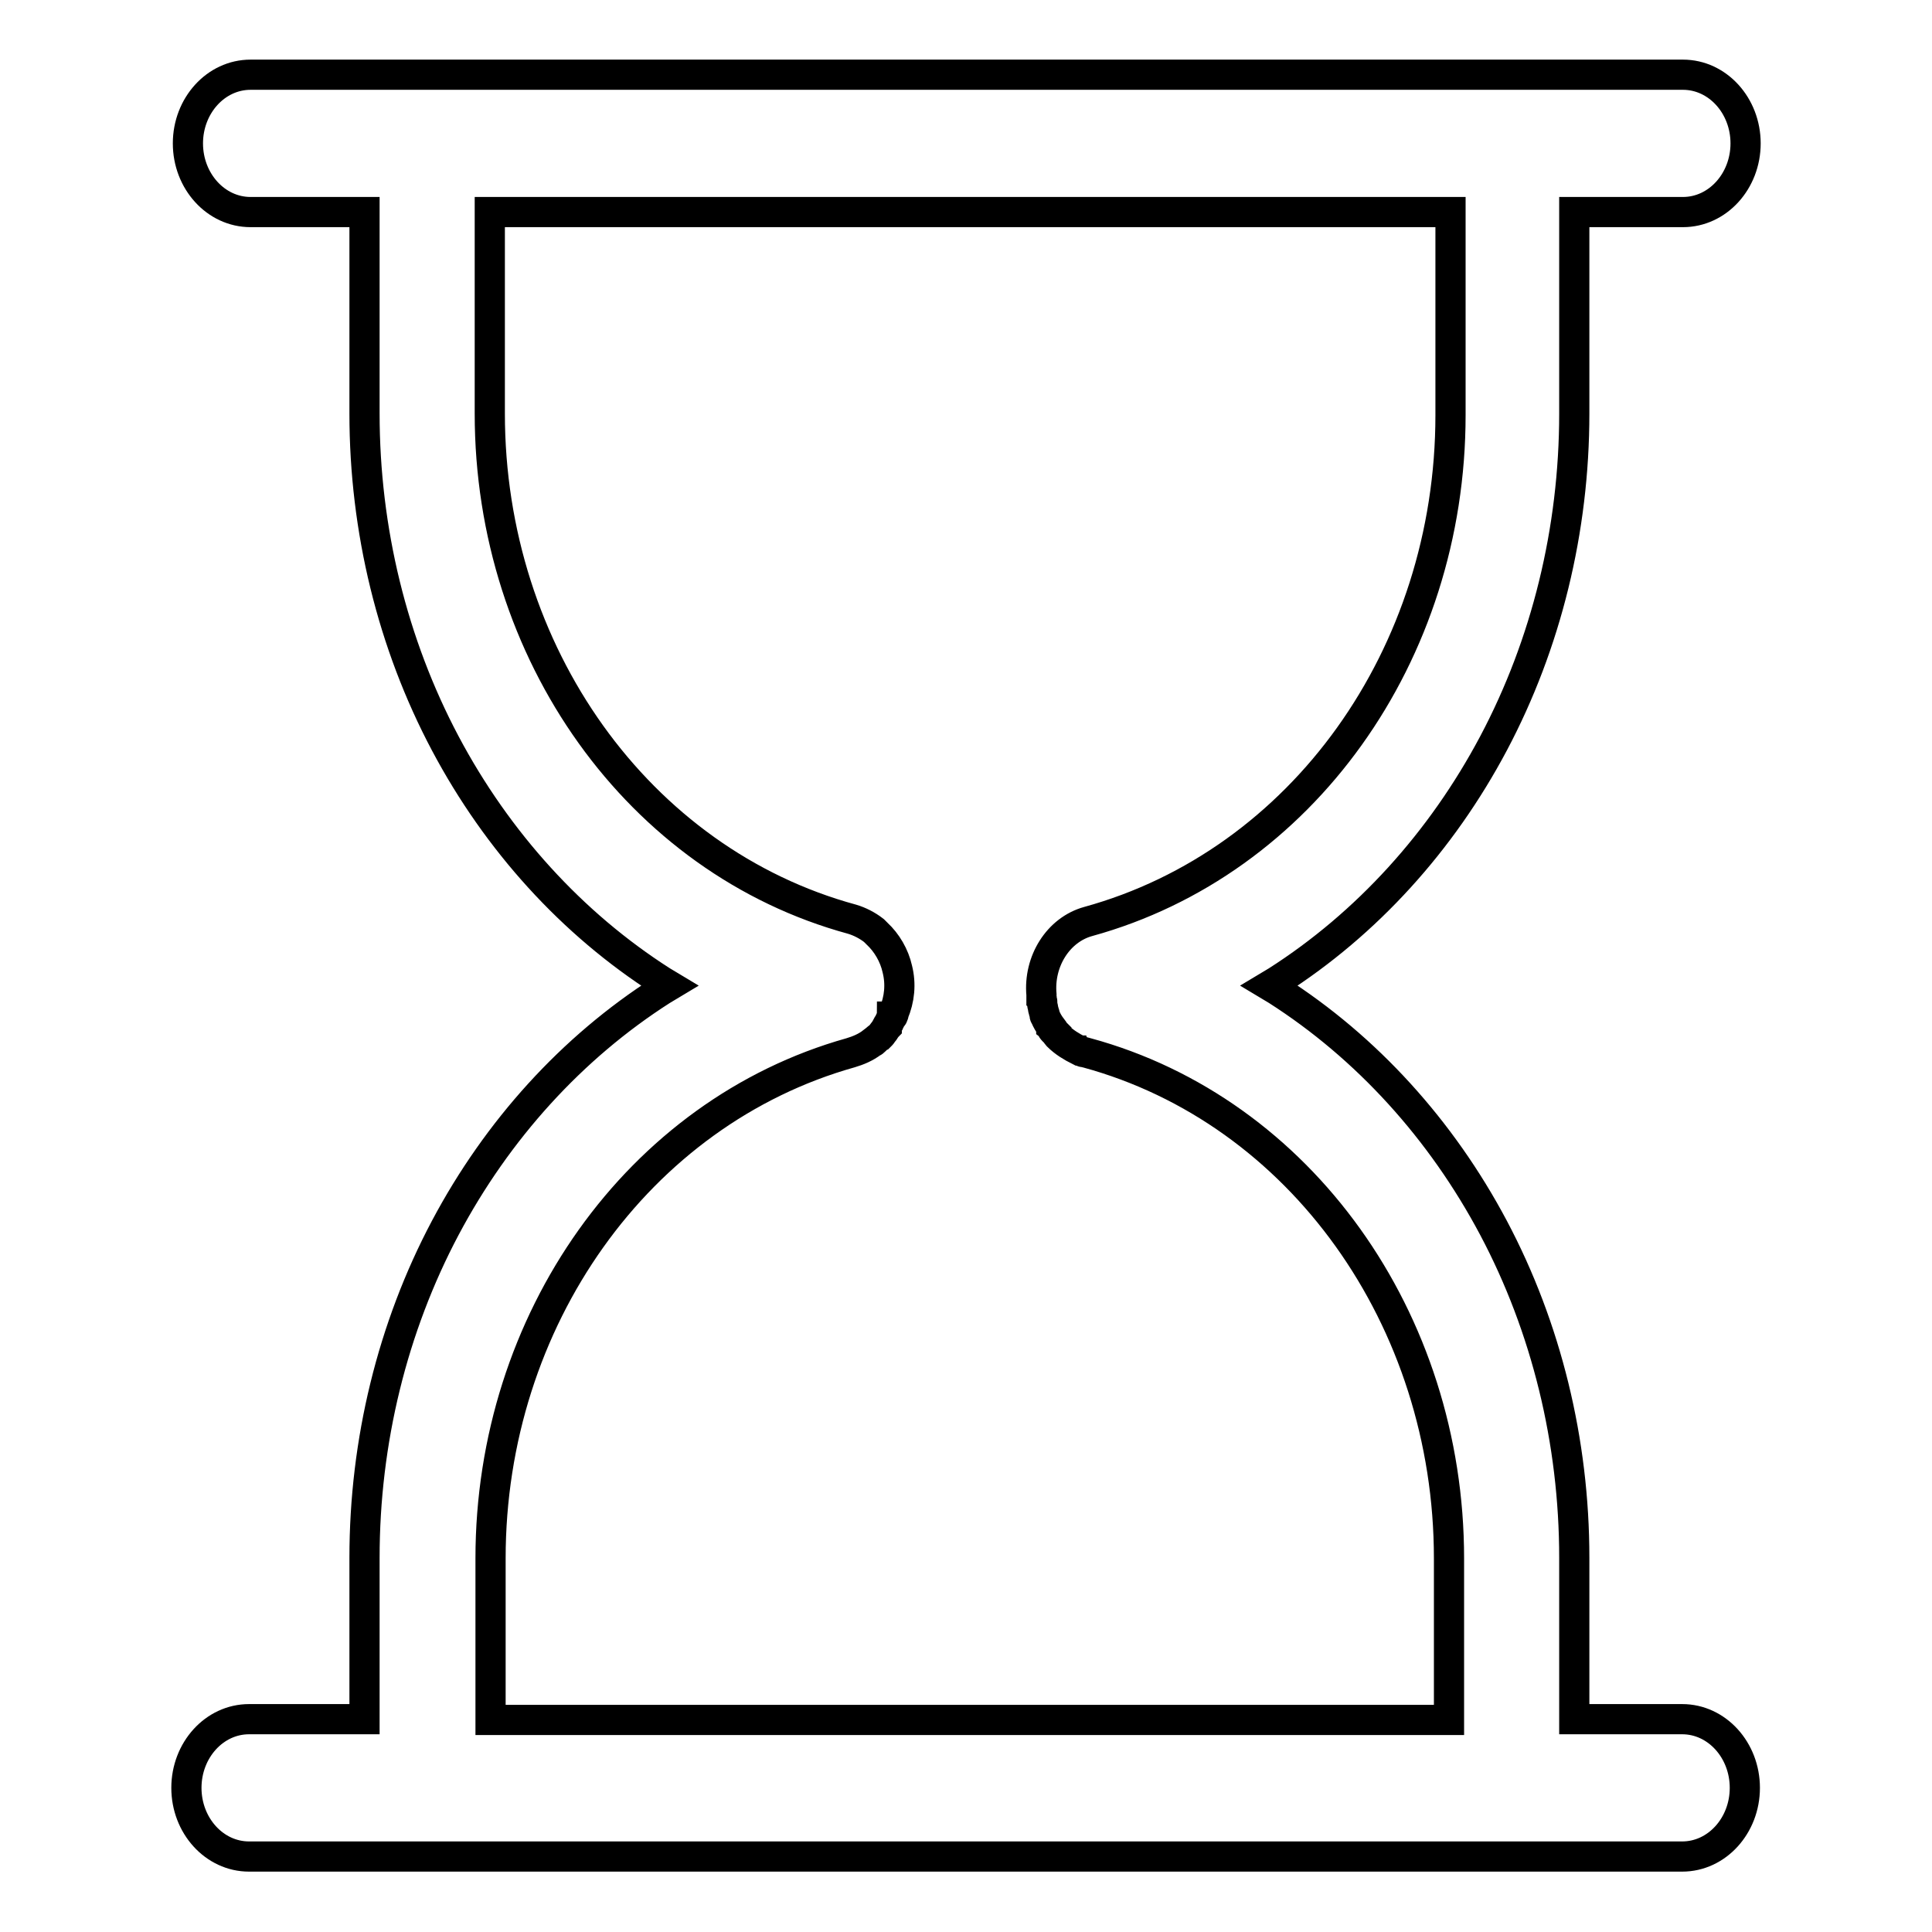<?xml version="1.0" encoding="utf-8"?>
<!-- Svg Vector Icons : http://www.onlinewebfonts.com/icon -->
<!DOCTYPE svg PUBLIC "-//W3C//DTD SVG 1.1//EN" "http://www.w3.org/Graphics/SVG/1.1/DTD/svg11.dtd">
<svg version="1.1" xmlns="http://www.w3.org/2000/svg" xmlns:xlink="http://www.w3.org/1999/xlink" x="0px" y="0px" viewBox="0 0 256 256" enable-background="new 0 0 256 256" xml:space="preserve">
<g> <path stroke-width="4" fill-opacity="0" stroke="#000000"  d="M33,246c-4.6,0-8.3-4.1-8.3-9.1c0-5,3.7-9.1,8.3-9.1h15.3v-21.4c0-15.4,3.7-30.5,10.7-43.7 c6.9-13,16.8-23.9,28.7-31.5l1-0.6l-1-0.6c-11.9-7.6-21.8-18.5-28.7-31.5c-7-13.2-10.7-28.3-10.7-43.7V28.1H33.2 c-4.6,0-8.3-4.1-8.3-9.1c0-5,3.7-9.1,8.3-9.1H223c4.6,0,8.3,4.1,8.3,9.1c0,5-3.7,9.1-8.3,9.1h-14.4v26.7c0,15.4-3.7,30.5-10.7,43.7 c-6.9,13-16.8,23.9-28.7,31.5l-1,0.6l1,0.6c11.9,7.6,21.8,18.5,28.7,31.5c7,13.2,10.7,28.3,10.7,43.7v21.4h14.3 c4.6,0,8.3,4.1,8.3,9.1c0,5-3.7,9.1-8.3,9.1H33L33,246z M115.9,137.9c-0.1,0.1-0.2,0.2-0.3,0.2l0,0c-0.9,0.7-1.9,1.1-2.9,1.4 c-28.1,7.9-47.7,35.4-47.7,67v21.4H192v-21.4c0-31.7-19.7-59.3-48-67c-0.1,0-0.3-0.1-0.4-0.1l-0.1,0c-0.1,0-0.1-0.1-0.2-0.1 c-0.1,0-0.1,0-0.2-0.1l-0.1,0c-1-0.5-2-1.1-2.8-1.9c0,0,0,0-0.1-0.1c0,0-0.1-0.1-0.1-0.2l-0.1-0.1c0,0-0.1-0.1-0.1-0.1 c-0.1-0.1-0.1-0.1-0.2-0.2l-0.1-0.1c-0.1-0.1-0.1-0.2-0.2-0.3l0-0.1l0,0c-0.3-0.4-0.6-0.9-0.8-1.4l0,0c-0.1-0.1-0.1-0.2-0.1-0.4 l0,0c0-0.1-0.1-0.2-0.1-0.3l0,0c0-0.1-0.1-0.3-0.1-0.4l0-0.1c0-0.1-0.1-0.3-0.1-0.4c0-0.1,0-0.1,0-0.2l0-0.2c0-0.1,0-0.2-0.1-0.3 l0-0.1c0-0.2,0-0.3,0-0.4l0,0l0-0.1c-0.4-4.4,2.2-8.6,6.2-9.7c28.3-7.8,48-35.3,48-67.1V28.1H64.9v26.7c0,31.7,19.7,59.3,48,67 c1,0.3,2,0.8,2.9,1.5l0,0c0,0,0.1,0.1,0.1,0.1l0.2,0.2l0.1,0.1c1.3,1.2,2.3,2.9,2.7,4.7c0.5,2,0.3,4-0.5,5.9l0,0.1 c0,0.1-0.1,0.1-0.1,0.2c0,0.1,0,0.1-0.1,0.1c0,0.1-0.1,0.1-0.1,0.2c0,0.1-0.1,0.1-0.1,0.2l-0.1,0.2c-0.1,0.3-0.3,0.5-0.4,0.7l0,0.1 c-0.1,0.1-0.1,0.2-0.2,0.3l0,0c-0.1,0.1-0.1,0.2-0.2,0.3l-0.1,0.1c-0.1,0.1-0.1,0.2-0.2,0.3l-0.1,0.1c-0.1,0.1-0.2,0.2-0.2,0.2l0,0 l0,0C116.3,137.5,116.1,137.7,115.9,137.9L115.9,137.9L115.9,137.9z"/></g>
</svg>